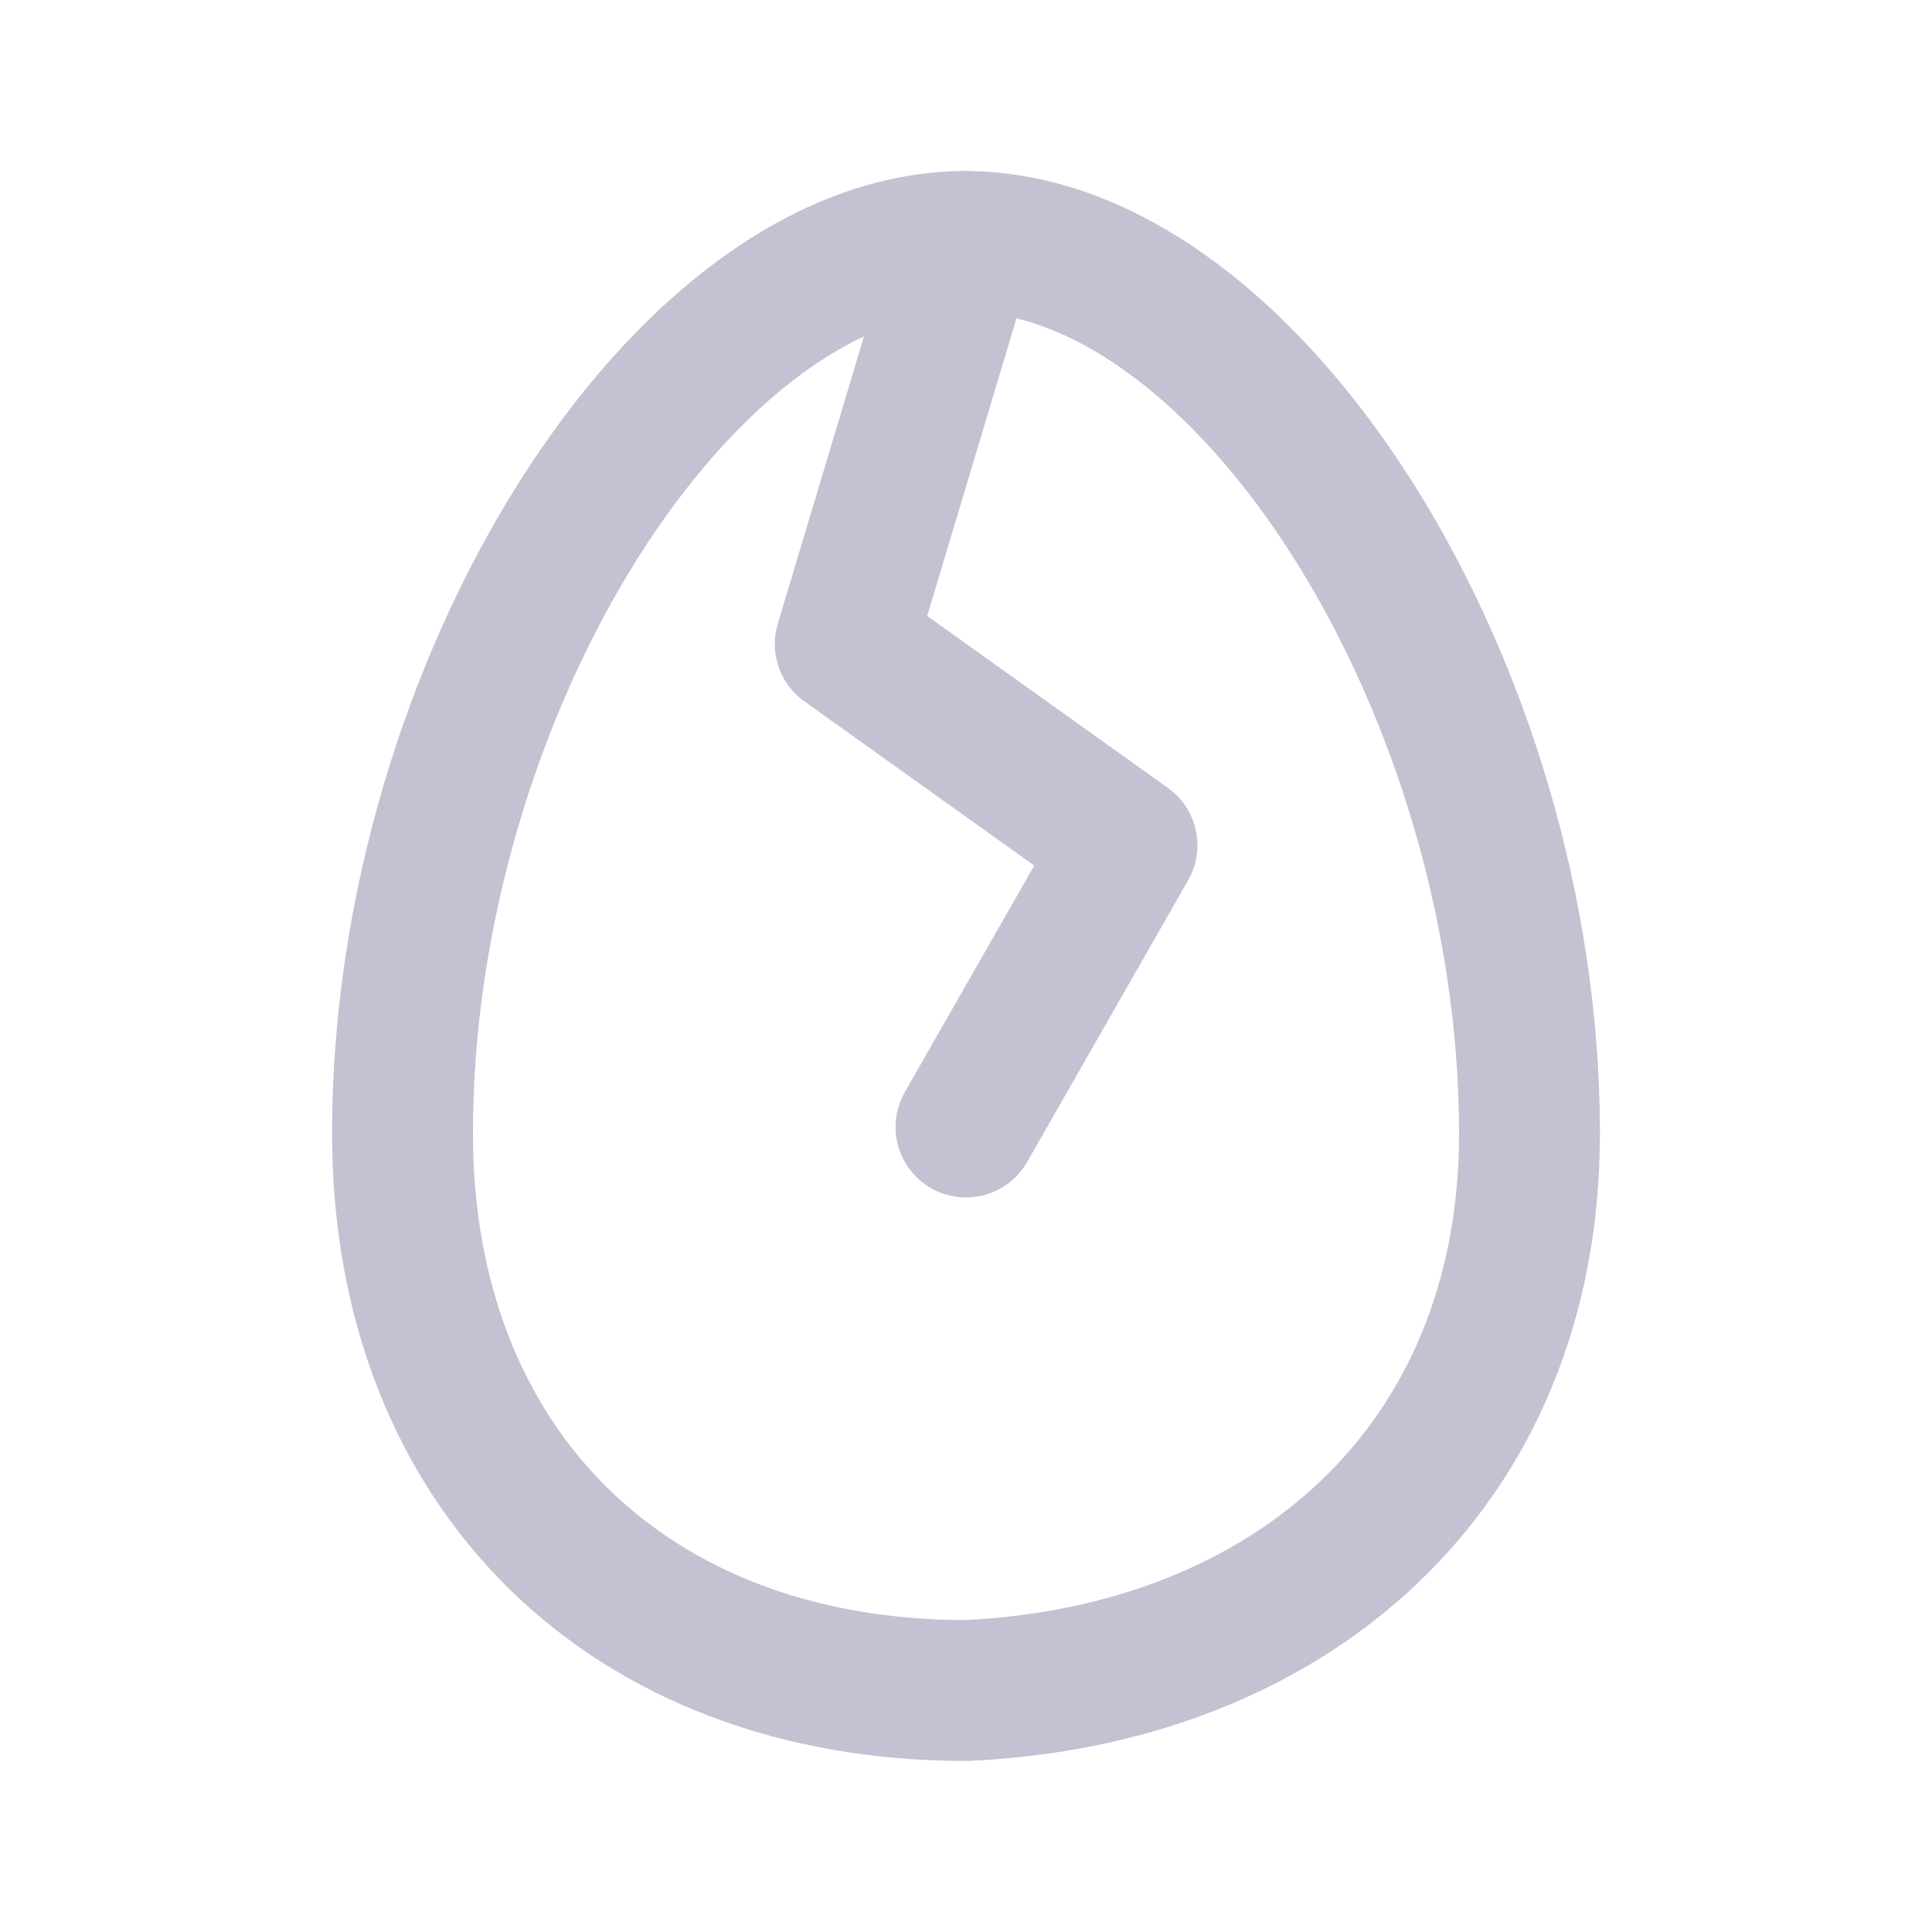 <?xml version="1.0" encoding="UTF-8"?><svg id="Layer_1" xmlns="http://www.w3.org/2000/svg" xmlns:xlink="http://www.w3.org/1999/xlink" viewBox="0 0 24 24"><defs><style>.cls-1,.cls-2{fill:none;}.cls-2{stroke:#c3c1d2;stroke-linecap:round;stroke-linejoin:round;stroke-width:1.75px;}.cls-3{clip-path:url(#clippath);}</style><clipPath id="clippath"><rect class="cls-1" width="24" height="24"/></clipPath></defs><g class="cls-3"><path class="cls-2" d="M19,14.08c0,4.15-2.97,6.74-7,6.92-4.2,0-7-2.76-7-6.92,0-5.54,3.5-11.09,7-11.08s7,5.54,7,11.08Z"/><path class="cls-2" d="M12,3l-1.5,5,3.5,2.5-2,3.5"/></g></svg>